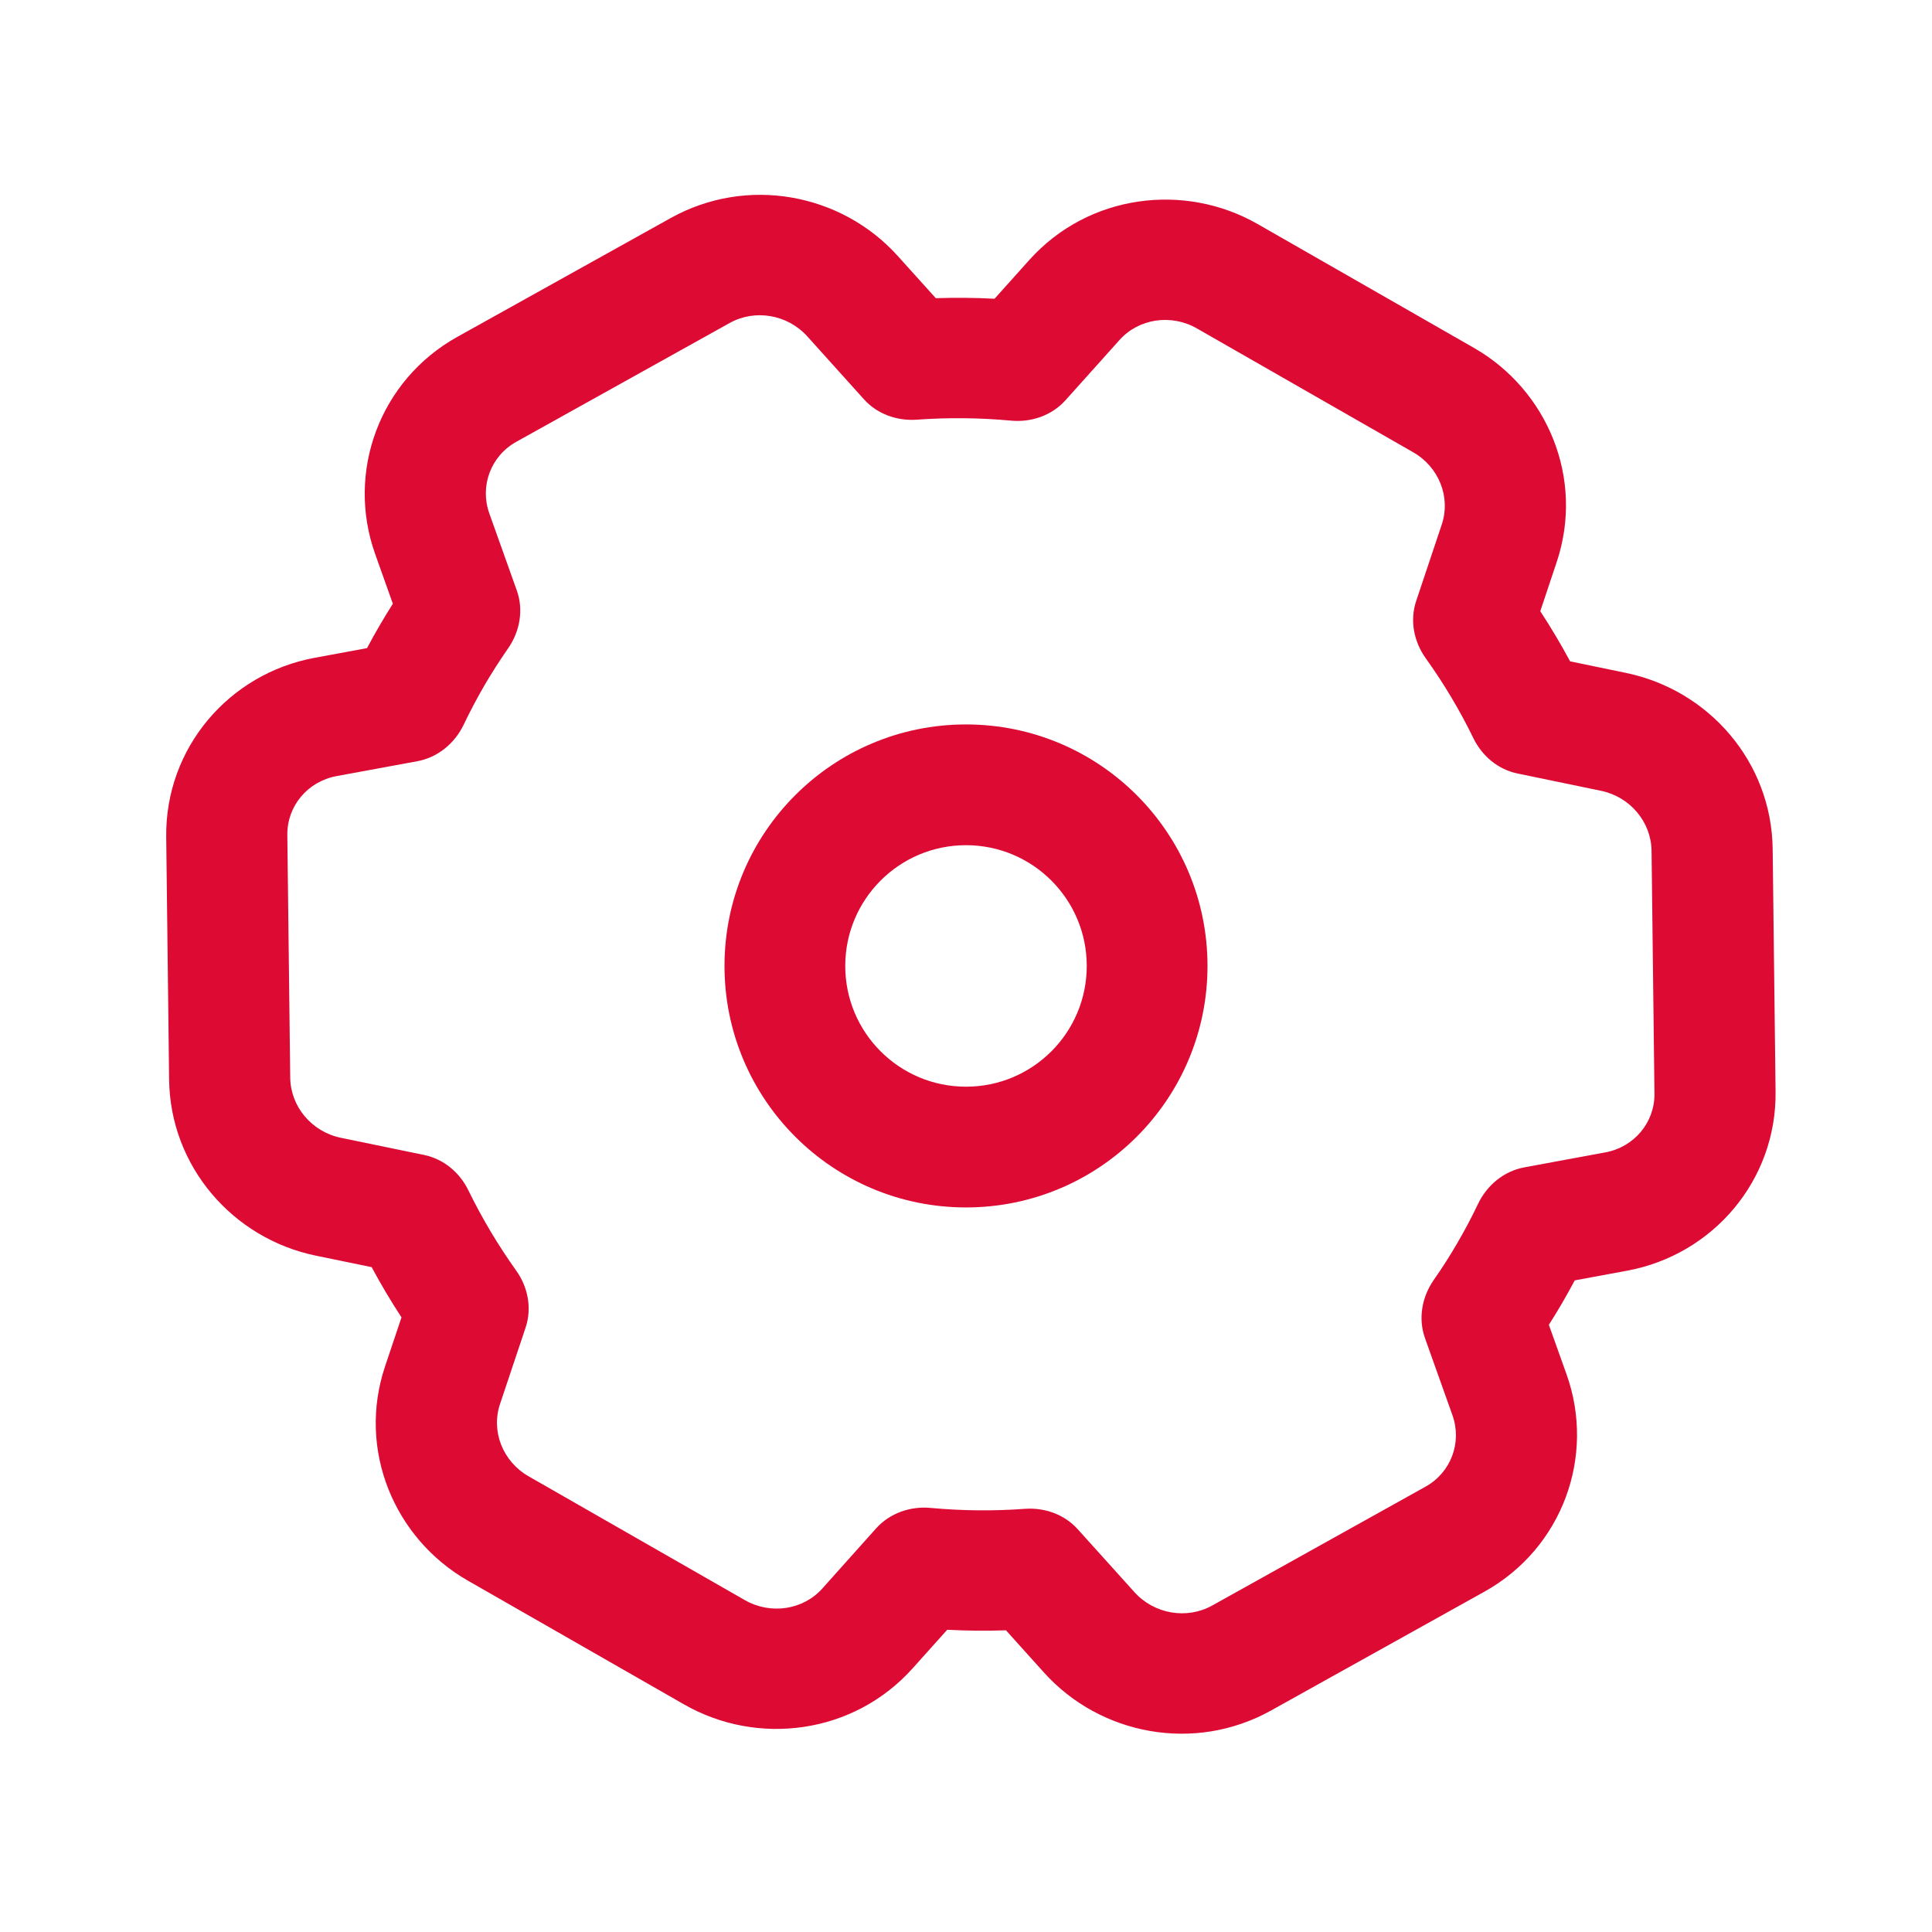 <svg width="32" height="32" viewBox="0 0 32 32" fill="none" xmlns="http://www.w3.org/2000/svg">
<path fill-rule="evenodd" clip-rule="evenodd" d="M16 13.999C14.895 13.999 14 14.895 14 15.999C14 17.104 14.895 17.999 16 17.999C17.105 17.999 18 17.104 18 15.999C18 14.895 17.105 13.999 16 13.999ZM12 15.999C12 13.79 13.791 11.999 16 11.999C18.209 11.999 20 13.79 20 15.999C20 18.208 18.209 19.999 16 19.999C13.791 19.999 12 18.208 12 15.999Z" fill="#DD0A34"/>
<path fill-rule="evenodd" clip-rule="evenodd" d="M26.006 10.954L26.933 11.146C28.306 11.43 29.344 12.622 29.361 14.062L29.409 18.081C29.427 19.547 28.375 20.784 26.948 21.047L26.083 21.207C26.016 21.332 25.947 21.456 25.876 21.579C25.804 21.702 25.731 21.823 25.654 21.943L25.948 22.766C26.431 24.123 25.876 25.645 24.587 26.363L21.053 28.331C19.788 29.036 18.227 28.74 17.293 27.704L16.662 27.003C16.338 27.014 16.013 27.011 15.689 26.994L15.116 27.633C14.135 28.728 12.544 28.926 11.331 28.231L7.749 26.18C6.536 25.486 5.912 24.021 6.378 22.631L6.65 21.82C6.473 21.549 6.308 21.272 6.156 20.988L5.229 20.797C3.856 20.513 2.818 19.32 2.801 17.881L2.753 13.862C2.735 12.396 3.786 11.158 5.213 10.895L6.079 10.735C6.145 10.61 6.214 10.486 6.286 10.363C6.357 10.241 6.431 10.119 6.507 10L6.214 9.177C5.73 7.819 6.286 6.298 7.574 5.58L11.108 3.612C12.374 2.907 13.935 3.202 14.869 4.239L15.5 4.939C15.824 4.928 16.149 4.931 16.473 4.948L17.046 4.309C18.026 3.214 19.618 3.017 20.831 3.711L24.413 5.762C25.626 6.457 26.249 7.922 25.783 9.312L25.512 10.123C25.688 10.393 25.854 10.671 26.006 10.954ZM25.137 12.812C24.814 12.746 24.549 12.523 24.405 12.229C24.179 11.765 23.914 11.32 23.612 10.899C23.416 10.623 23.349 10.273 23.457 9.952L23.88 8.688C24.032 8.236 23.833 7.735 23.407 7.491L19.825 5.44C19.398 5.195 18.861 5.276 18.542 5.632L17.65 6.627C17.424 6.88 17.084 6.999 16.745 6.967C16.226 6.919 15.705 6.914 15.188 6.951C14.858 6.975 14.531 6.859 14.311 6.615L13.372 5.572C13.044 5.208 12.506 5.116 12.085 5.35L8.551 7.318C8.129 7.553 7.943 8.05 8.105 8.505L8.56 9.78C8.675 10.103 8.611 10.461 8.413 10.743C8.275 10.942 8.144 11.146 8.021 11.357C7.899 11.568 7.785 11.783 7.681 12.001C7.533 12.311 7.253 12.545 6.913 12.608L5.573 12.855C5.094 12.944 4.753 13.352 4.759 13.831L4.807 17.85C4.813 18.329 5.163 18.745 5.644 18.845L7.025 19.13C7.348 19.197 7.613 19.419 7.757 19.714C7.983 20.177 8.248 20.622 8.549 21.044C8.746 21.319 8.813 21.67 8.705 21.991L8.282 23.255C8.13 23.706 8.328 24.208 8.755 24.452L12.337 26.503C12.764 26.747 13.301 26.667 13.62 26.311L14.511 25.315C14.738 25.062 15.078 24.944 15.416 24.976C15.936 25.024 16.457 25.029 16.974 24.991C17.304 24.967 17.63 25.084 17.85 25.328L18.79 26.371C19.117 26.734 19.656 26.827 20.077 26.593L23.611 24.624C24.032 24.39 24.219 23.893 24.056 23.437L23.602 22.163C23.487 21.839 23.551 21.482 23.748 21.199C23.887 21.001 24.018 20.796 24.14 20.585C24.263 20.375 24.376 20.16 24.48 19.942C24.628 19.631 24.909 19.397 25.248 19.335L26.589 19.087C27.068 18.999 27.409 18.591 27.403 18.112L27.355 14.093C27.349 13.614 26.999 13.197 26.517 13.098L25.137 12.812Z" fill="#DD0A34"/>
</svg>
